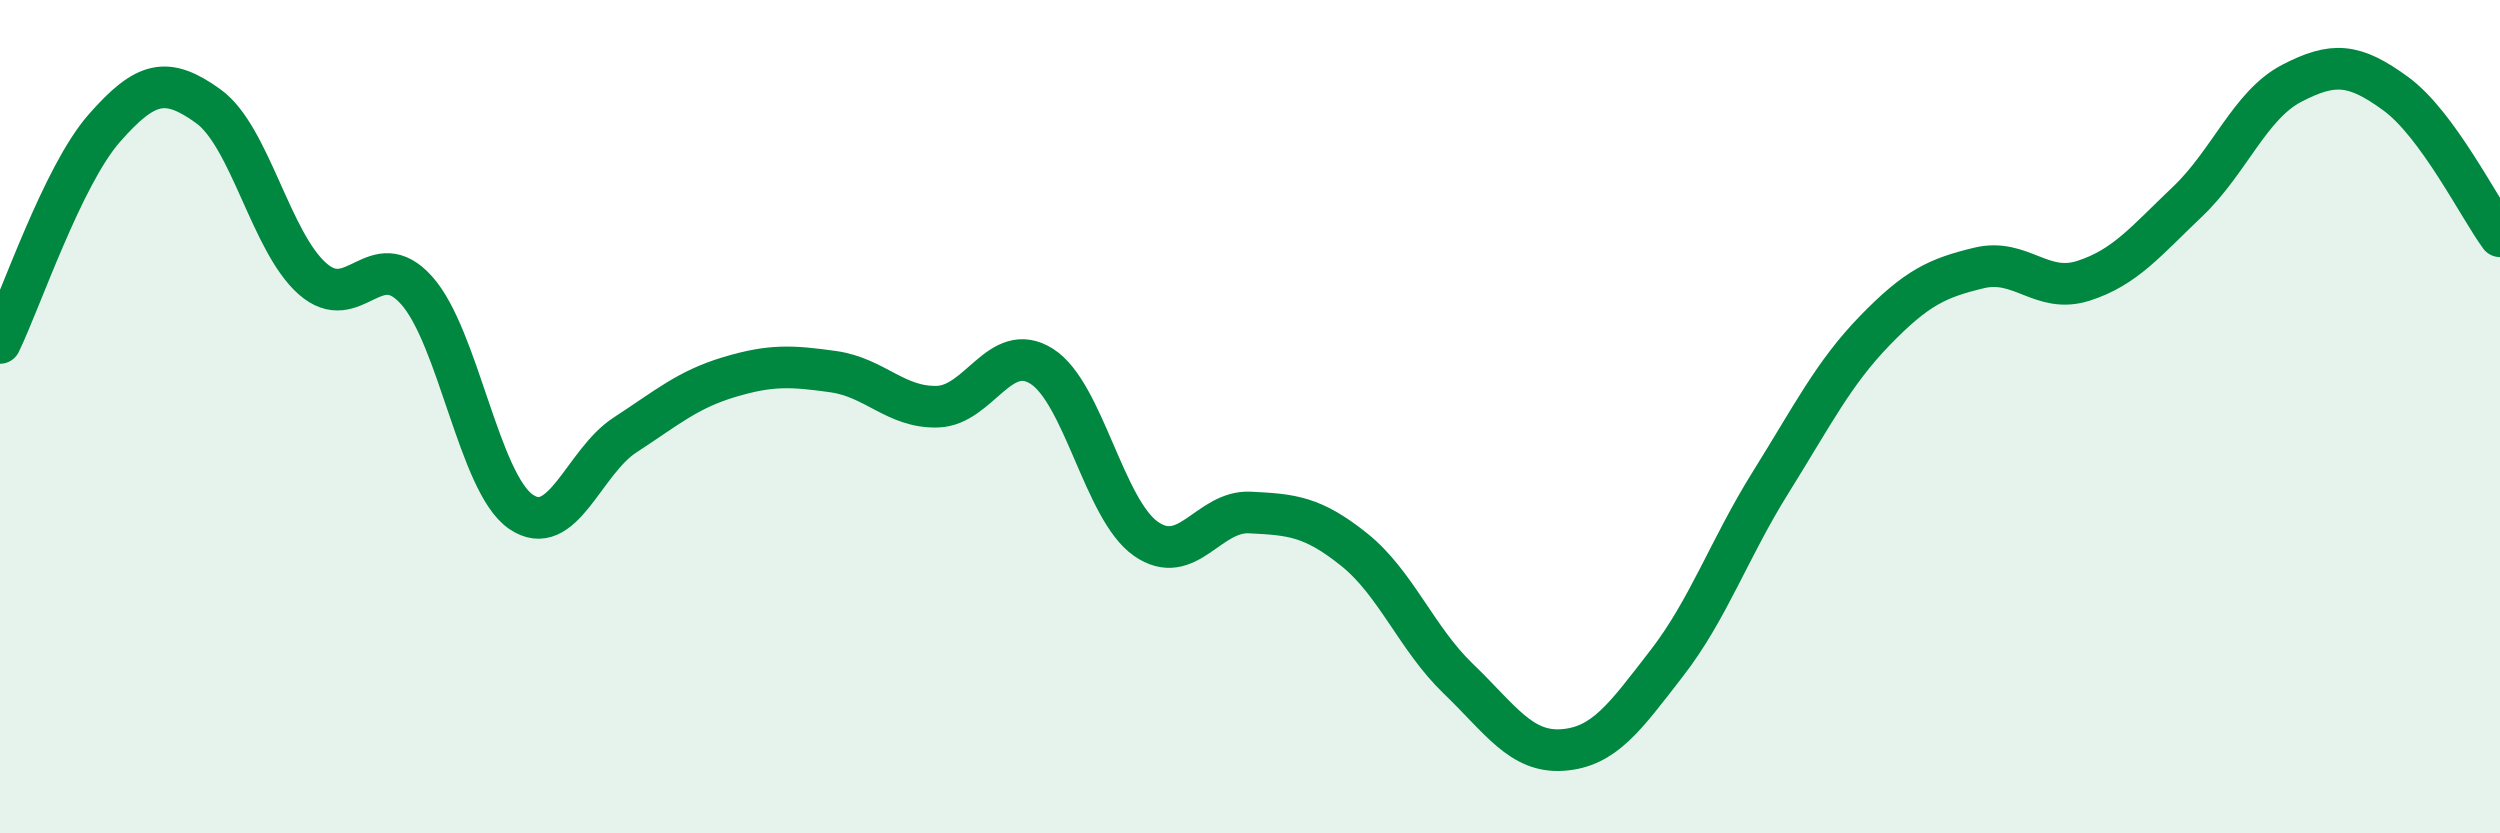 
    <svg width="60" height="20" viewBox="0 0 60 20" xmlns="http://www.w3.org/2000/svg">
      <path
        d="M 0,8.23 C 0.5,7.2 1.5,4.22 2.5,3.08 C 3.5,1.94 4,1.83 5,2.55 C 6,3.27 6.5,5.81 7.5,6.69 C 8.5,7.57 9,5.85 10,6.97 C 11,8.09 11.5,11.59 12.5,12.28 C 13.5,12.97 14,11.09 15,10.44 C 16,9.79 16.5,9.35 17.5,9.05 C 18.5,8.75 19,8.78 20,8.92 C 21,9.06 21.5,9.79 22.5,9.76 C 23.5,9.73 24,8.16 25,8.79 C 26,9.42 26.5,12.23 27.5,12.93 C 28.5,13.63 29,12.25 30,12.3 C 31,12.35 31.5,12.39 32.5,13.19 C 33.5,13.99 34,15.33 35,16.29 C 36,17.25 36.5,18.07 37.5,18 C 38.5,17.93 39,17.21 40,15.92 C 41,14.63 41.5,13.17 42.5,11.57 C 43.5,9.97 44,8.96 45,7.93 C 46,6.9 46.5,6.67 47.5,6.43 C 48.5,6.19 49,7.06 50,6.74 C 51,6.42 51.5,5.79 52.5,4.84 C 53.5,3.89 54,2.52 55,2 C 56,1.48 56.5,1.52 57.5,2.25 C 58.5,2.98 59.5,4.99 60,5.67L60 20L0 20Z"
        fill="#008740"
        opacity="0.1"
        stroke-linecap="round"
        stroke-linejoin="round"
      />
      <path
        d="M 0,8.23 C 0.5,7.2 1.5,4.22 2.5,3.08 C 3.5,1.94 4,1.83 5,2.55 C 6,3.27 6.5,5.81 7.5,6.69 C 8.5,7.57 9,5.85 10,6.97 C 11,8.09 11.5,11.59 12.5,12.28 C 13.5,12.97 14,11.09 15,10.44 C 16,9.79 16.5,9.35 17.5,9.05 C 18.5,8.75 19,8.78 20,8.92 C 21,9.06 21.5,9.79 22.5,9.76 C 23.5,9.73 24,8.16 25,8.79 C 26,9.42 26.5,12.23 27.5,12.93 C 28.5,13.63 29,12.25 30,12.3 C 31,12.35 31.5,12.39 32.5,13.19 C 33.5,13.99 34,15.33 35,16.29 C 36,17.25 36.5,18.07 37.5,18 C 38.5,17.93 39,17.21 40,15.92 C 41,14.63 41.5,13.17 42.5,11.57 C 43.5,9.97 44,8.96 45,7.93 C 46,6.9 46.5,6.67 47.5,6.43 C 48.5,6.19 49,7.06 50,6.74 C 51,6.42 51.5,5.79 52.5,4.84 C 53.5,3.89 54,2.52 55,2 C 56,1.48 56.5,1.52 57.5,2.25 C 58.5,2.98 59.5,4.99 60,5.67"
        stroke="#008740"
        stroke-width="1"
        fill="none"
        stroke-linecap="round"
        stroke-linejoin="round"
      />
    </svg>
  